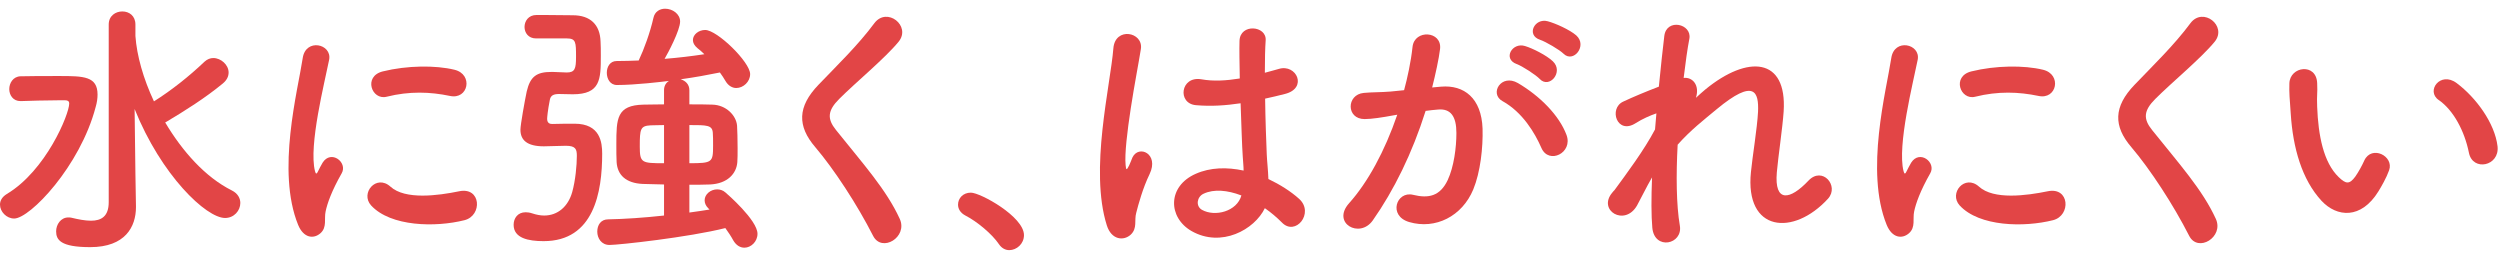 <svg width="367" height="38" viewBox="0 0 367 38" fill="none" xmlns="http://www.w3.org/2000/svg">
<g clip-path="url(#clip0_2118_212)">
<path d="M0 30.04C0 29.48 0.28 28.92 1 28.48C6.76 25.04 10.16 16.76 10.16 15.2C10.16 14.8 9.88 14.72 9.52 14.72H8.68C6.8 14.72 4.32 14.8 3.08 14.84H3C1.92 14.84 1.36 13.96 1.36 13.08C1.36 12.2 1.92 11.24 3 11.2C4.24 11.16 6.68 11.16 8.72 11.16C12.28 11.16 14.32 11.2 14.32 13.88C14.32 14.44 14.24 15.04 14.04 15.72C11.76 24.4 4.4 32.08 2.08 32.08C0.96 32.08 0 31.08 0 30.04ZM15.96 3.6C15.96 2.32 16.96 1.68 17.96 1.68C18.96 1.68 19.88 2.32 19.88 3.6V5.28C20.08 8.16 21.04 11.56 22.6 14.88C25.2 13.24 27.72 11.24 30.04 9.04C30.44 8.68 30.88 8.52 31.32 8.52C32.44 8.52 33.56 9.52 33.56 10.64C33.56 11.2 33.32 11.76 32.68 12.28C30.16 14.36 27.12 16.28 24.36 17.92C24.32 17.96 24.28 17.96 24.24 17.96C26.76 22.2 30.12 26 34.04 27.96C34.92 28.4 35.28 29.12 35.28 29.8C35.28 30.92 34.36 32 33.04 32C30.28 32 23.68 25.76 19.76 16L19.88 25.56L19.96 30.32V30.4C19.96 33.28 18.4 36.28 13.24 36.28C8.88 36.28 8.24 35.2 8.24 33.96C8.24 32.96 8.92 31.92 10.04 31.92C10.2 31.92 10.32 31.92 10.48 31.96C11.48 32.2 12.48 32.4 13.36 32.4C14.88 32.4 15.96 31.76 15.96 29.68V3.6Z" fill="#E24546"/>
<path d="M43.76 33C40.56 25.12 43.72 13.28 44.44 8.52C44.88 5.56 48.76 6.44 48.32 8.76C47.68 12 45.28 21.4 46.24 25.12C46.36 25.64 46.52 25.52 46.68 25.16C46.76 24.96 47.2 24.16 47.36 23.88C48.6 21.92 51.08 23.84 50.16 25.44C48.68 28.04 48.04 29.88 47.8 31.04C47.56 32.12 48.04 33.36 47.04 34.24C46.04 35.12 44.56 34.96 43.76 33ZM54.48 30.16C52.84 28.36 55.24 25.52 57.32 27.4C59.48 29.36 64.28 28.72 67.4 28.08C70.64 27.4 70.84 31.64 68.2 32.32C63.92 33.4 57.36 33.28 54.48 30.16ZM56.76 14.2C54.56 14.76 53.28 11.2 56.2 10.48C59.76 9.6 63.92 9.56 66.72 10.24C69.52 10.92 68.76 14.68 66.04 14.08C63.16 13.48 60.12 13.36 56.76 14.2Z" fill="#E24546"/>
<path d="M78.68 5.64C77.56 5.64 77 4.8 77 3.96C77 3.12 77.56 2.2 78.76 2.2H79.84C81.32 2.2 82.76 2.24 84.08 2.24C86.68 2.24 88.08 3.64 88.16 6.08C88.2 6.64 88.2 7.44 88.2 8.2C88.2 11.64 88.16 13.84 84.08 13.84C83.4 13.84 82.44 13.8 82.08 13.8C81.28 13.8 80.84 14 80.72 14.64C80.4 16.24 80.32 17.28 80.32 17.44C80.32 18.08 80.72 18.2 81.04 18.2C82.24 18.16 83.44 18.16 84.36 18.16C88.12 18.16 88.4 20.92 88.4 22.56C88.4 28.2 87.2 35.4 79.8 35.4C77.56 35.4 75.4 34.96 75.4 33C75.4 32.04 76 31.16 77.16 31.16C77.44 31.16 77.76 31.2 78.12 31.32C78.72 31.52 79.32 31.64 79.88 31.64C81.88 31.64 83.4 30.32 84 28.2C84.48 26.48 84.68 24.24 84.68 22.88C84.68 21.92 84.52 21.4 83.08 21.4C82.08 21.4 80.76 21.48 79.84 21.48C77.36 21.48 76.4 20.56 76.4 19.04C76.4 18.32 77.04 14.76 77.32 13.44C77.84 11.2 78.8 10.56 80.96 10.56H81.16C81.72 10.56 82.64 10.64 83.2 10.64C84.4 10.64 84.56 10.08 84.56 8.36C84.56 6.2 84.56 5.64 83.2 5.64H78.68ZM103.96 30.56C103.6 30.2 103.44 29.8 103.44 29.4C103.44 28.52 104.32 27.8 105.28 27.8C105.68 27.8 106.12 27.92 106.48 28.24C106.72 28.44 111.2 32.32 111.2 34.32C111.2 35.48 110.24 36.36 109.28 36.36C108.68 36.36 108.08 36.04 107.64 35.28C107.32 34.68 106.88 34.04 106.48 33.48C101.08 34.84 90.8 35.96 89.48 35.96C88.28 35.96 87.68 34.96 87.68 34C87.68 33.04 88.2 32.2 89.28 32.2C91.6 32.16 94.6 31.96 97.48 31.64V27.08C96.36 27.04 95.28 27.04 94.32 27C91.92 26.88 90.64 25.72 90.52 23.8C90.48 23.12 90.48 22.16 90.48 21.2C90.48 17.4 90.52 15.44 94.48 15.36C95.36 15.36 96.36 15.32 97.48 15.32V13.24C97.48 12.6 97.76 12.16 98.2 11.88C97.24 12 93.28 12.48 90.56 12.48C89.56 12.48 89.08 11.56 89.08 10.68C89.08 9.8 89.56 8.96 90.52 8.96C91.6 8.96 92.72 8.92 93.76 8.88C94.56 7.2 95.44 4.76 95.92 2.64C96.12 1.68 96.88 1.28 97.64 1.28C98.72 1.28 99.84 2.04 99.84 3.16C99.84 4.44 98.04 7.84 97.56 8.64C99.6 8.48 101.56 8.24 103.4 7.96C103.08 7.64 102.76 7.36 102.4 7.08C101.92 6.68 101.72 6.28 101.72 5.88C101.72 5.08 102.56 4.4 103.52 4.4C105.28 4.4 110.12 9.12 110.12 10.88C110.12 12 109.12 12.92 108.08 12.92C107.52 12.92 106.92 12.6 106.52 11.92C106.28 11.48 105.96 11.04 105.68 10.64C103.92 11 101.96 11.36 99.92 11.64C100.6 11.84 101.2 12.36 101.2 13.24V15.32C102.4 15.32 103.56 15.32 104.56 15.36C106.6 15.4 108.08 16.96 108.2 18.44C108.24 19.08 108.28 20.48 108.28 21.76C108.28 22.56 108.28 23.28 108.24 23.8C108.12 25.48 106.8 26.96 104.24 27.08C103.32 27.12 102.28 27.12 101.2 27.12V31.2C102.28 31.04 103.28 30.92 104.16 30.76L103.96 30.56ZM97.48 18.36C96.72 18.36 96.08 18.4 95.52 18.4C94 18.48 93.92 18.92 93.92 21.52C93.92 23.92 94.2 23.96 97.48 23.96V18.36ZM101.2 23.96C104.56 23.96 104.68 23.84 104.68 21.4C104.68 20.64 104.68 19.84 104.64 19.48C104.56 18.36 103.76 18.36 101.2 18.36V23.96Z" fill="#E24546"/>
<path d="M128.16 34.6C125.84 30.04 122.44 24.84 119.68 21.6C117.04 18.52 117.04 15.68 120.16 12.44C122.88 9.6 125.96 6.64 128.36 3.4C130.2 0.96 133.8 3.8 131.92 6.12C129.92 8.56 125.68 12.04 123.2 14.52C121.48 16.24 121.4 17.44 122.72 19.08C126.72 24.08 130.12 27.84 132.08 32.12C133.32 34.8 129.44 37.16 128.16 34.6Z" fill="#E24546"/>
<path d="M146.64 35.84C145.64 34.36 143.44 32.52 141.72 31.64C140.96 31.24 140.64 30.64 140.64 30.04C140.64 29.12 141.36 28.28 142.52 28.28C143.92 28.28 150.32 31.8 150.32 34.52C150.32 35.8 149.24 36.72 148.16 36.72C147.6 36.72 147.04 36.44 146.64 35.84Z" fill="#E24546"/>
<path d="M162.48 33.08C161.2 29.04 161.32 23.88 161.84 19.04C162.36 14.2 163.24 9.72 163.44 7.12C163.68 3.88 167.88 4.68 167.48 7.2C167.2 9 166.52 12.48 166 15.88C165.48 19.28 165.08 22.64 165.24 24.24C165.32 24.96 165.36 25.08 165.76 24.28C165.88 24.04 166.16 23.32 166.24 23.12C167.16 21.2 170.2 22.56 168.76 25.56C168.24 26.64 167.84 27.72 167.52 28.72C167.2 29.72 166.96 30.6 166.8 31.24C166.48 32.36 167 33.48 166 34.44C164.96 35.4 163.16 35.24 162.48 33.08ZM174.92 33.92C171.44 31.92 171.36 27.36 175.52 25.52C177.68 24.56 180.12 24.52 182.56 25.04C182.56 24.4 182.48 23.8 182.44 23.04C182.32 21.4 182.24 18.32 182.12 15.16C179.96 15.48 177.84 15.64 175.56 15.44C172.8 15.2 173.28 11.12 176.36 11.64C178.12 11.96 180.04 11.84 182 11.52C181.96 9.28 181.92 7.24 181.96 6C182.04 3.4 185.96 3.76 185.8 5.92C185.72 7.04 185.68 8.72 185.68 10.68C186.36 10.48 187.08 10.32 187.72 10.12C190.32 9.32 192.04 12.96 188.6 13.8C187.64 14.04 186.68 14.28 185.72 14.48C185.76 17.6 185.88 20.72 185.96 22.68C186 23.68 186.16 25 186.2 26.28C187.88 27.08 189.48 28.08 190.72 29.2C193 31.28 190.16 34.76 188.16 32.64C187.44 31.92 186.6 31.2 185.68 30.56C184.16 33.72 179.28 36.4 174.92 33.92ZM182.2 28.68C180.2 27.92 178.2 27.72 176.68 28.44C175.72 28.88 175.48 30.24 176.44 30.8C178.36 31.88 181.6 31.04 182.24 28.68H182.2Z" fill="#E24546"/>
<path d="M211.56 12.72C214.92 12.44 217.48 14.4 217.64 18.88C217.72 21.68 217.32 25.28 216.28 27.8C214.64 31.76 210.72 33.72 206.88 32.6C203.72 31.68 205 28 207.44 28.6C209.72 29.16 211.4 28.8 212.52 26.44C213.44 24.48 213.8 21.64 213.8 19.52C213.8 17.08 212.96 15.92 211.12 16.08C210.52 16.12 209.92 16.2 209.28 16.28C207.32 22.48 204.64 27.92 201.52 32.36C199.6 35.08 195.44 32.76 198.04 29.84C200.8 26.76 203.28 22.2 205.12 16.84L204.64 16.92C202.92 17.24 201.36 17.48 200.32 17.48C197.6 17.48 197.64 13.88 200.2 13.64C201.44 13.52 202.68 13.56 204.12 13.44L206.12 13.24C206.6 11.48 207.12 9.12 207.36 6.88C207.64 4.28 211.72 4.52 211.4 7.2C211.24 8.56 210.72 10.96 210.24 12.84L211.56 12.72ZM226.28 21.72C225.32 19.52 223.52 16.48 220.56 14.84C218.6 13.76 220.36 10.76 222.84 12.2C226.04 14.08 228.88 16.92 229.96 19.8C230.96 22.44 227.36 24.2 226.28 21.72ZM222.64 9.4C220.56 8.64 222 6.16 223.88 6.76C224.96 7.08 227.04 8.12 227.96 9C229.6 10.56 227.44 13.08 226.04 11.6C225.48 11 223.44 9.68 222.64 9.4ZM226.08 5.84C224 5.16 225.28 2.6 227.2 3.12C228.28 3.4 230.44 4.36 231.4 5.2C233.08 6.72 230.96 9.32 229.52 7.88C228.96 7.32 226.92 6.12 226.08 5.84Z" fill="#E24546"/>
<path d="M240.32 30.16C238.52 33.32 234.48 30.88 236.68 28.28C236.8 28.12 236.92 28 237 27.92C238.76 25.52 241.36 22.04 242.96 19C243.04 18.2 243.08 17.44 243.16 16.64C242.24 16.96 241.12 17.44 240.12 18.08C237.36 19.84 236.12 15.92 238.28 14.92C239.72 14.24 241.64 13.44 243.52 12.72C243.8 9.72 244.12 7.04 244.32 5.28C244.64 2.64 248.4 3.48 248 5.68C247.72 7.12 247.44 9.12 247.16 11.44C248.44 11.28 249.56 12.48 248.96 14.36C249.44 13.92 249.92 13.48 250.36 13.12C256.56 8.04 262.36 8.4 261.84 16.36C261.68 18.76 261.04 23 260.84 25.28C260.44 29.84 262.8 29.36 265.48 26.52C267.52 24.36 270.04 27.28 268.36 29.16C263.28 34.72 256.12 34.08 257.04 25.24C257.24 23.12 257.96 18.8 258.08 16.4C258.2 13.56 257.6 11.4 252 16.04C250.08 17.64 248.2 19.08 246.28 21.24C246.04 25.68 246.08 30.08 246.6 33.12C247.08 35.88 242.88 36.8 242.56 33.44C242.4 31.68 242.4 29.04 242.52 26.04C241.68 27.48 240.96 29 240.32 30.16Z" fill="#E24546"/>
<path d="M276.96 33C273.76 25.12 276.92 13.28 277.64 8.52C278.08 5.56 281.96 6.44 281.52 8.76C280.88 12 278.48 21.4 279.44 25.12C279.56 25.64 279.72 25.52 279.88 25.16C279.96 24.96 280.4 24.16 280.56 23.88C281.8 21.92 284.28 23.84 283.36 25.44C281.88 28.04 281.24 29.88 281 31.04C280.76 32.12 281.24 33.36 280.24 34.24C279.24 35.12 277.76 34.96 276.96 33ZM287.68 30.16C286.04 28.36 288.44 25.52 290.52 27.4C292.68 29.36 297.48 28.72 300.6 28.08C303.84 27.4 304.04 31.64 301.4 32.32C297.12 33.4 290.56 33.28 287.68 30.16ZM289.96 14.2C287.76 14.76 286.48 11.2 289.4 10.48C292.96 9.6 297.12 9.56 299.92 10.24C302.72 10.92 301.96 14.68 299.24 14.08C296.36 13.48 293.32 13.36 289.96 14.2Z" fill="#E24546"/>
<path d="M321.36 34.6C319.04 30.04 315.64 24.84 312.88 21.6C310.24 18.52 310.24 15.68 313.36 12.44C316.08 9.6 319.16 6.64 321.56 3.4C323.4 0.96 327 3.8 325.12 6.12C323.12 8.56 318.88 12.04 316.4 14.52C314.68 16.24 314.6 17.44 315.92 19.08C319.92 24.08 323.32 27.84 325.28 32.12C326.52 34.8 322.64 37.16 321.36 34.6Z" fill="#E24546"/>
<path d="M340.8 29.48C337.92 26.36 336.6 21.72 336.28 16.68C336.12 14.4 336.04 13.68 336.08 12.24C336.16 9.72 340.04 9.2 340.16 12.2C340.24 13.76 340.08 13.84 340.16 15.68C340.32 19.88 341.08 23.84 343.32 26C344.36 27 344.88 27.12 345.76 25.92C346.24 25.24 346.8 24.2 347.08 23.56C348.16 21.24 351.48 22.92 350.72 25C350.32 26.12 349.6 27.36 349.16 28.08C346.6 32.24 343.04 31.88 340.8 29.48ZM362.44 22.44C361.8 19.24 360.16 16.16 358 14.68C356.08 13.36 358.24 10.4 360.64 12.2C363.48 14.32 366.24 18.08 366.64 21.48C366.96 24.4 363 25.2 362.44 22.44Z" fill="#E24546"/>
</g>
<defs>
<clipPath id="clip0_2118_212">
<rect width="367" height="37" fill="white" transform="translate(0 0.5)"/>
</clipPath>
</defs>
</svg>
